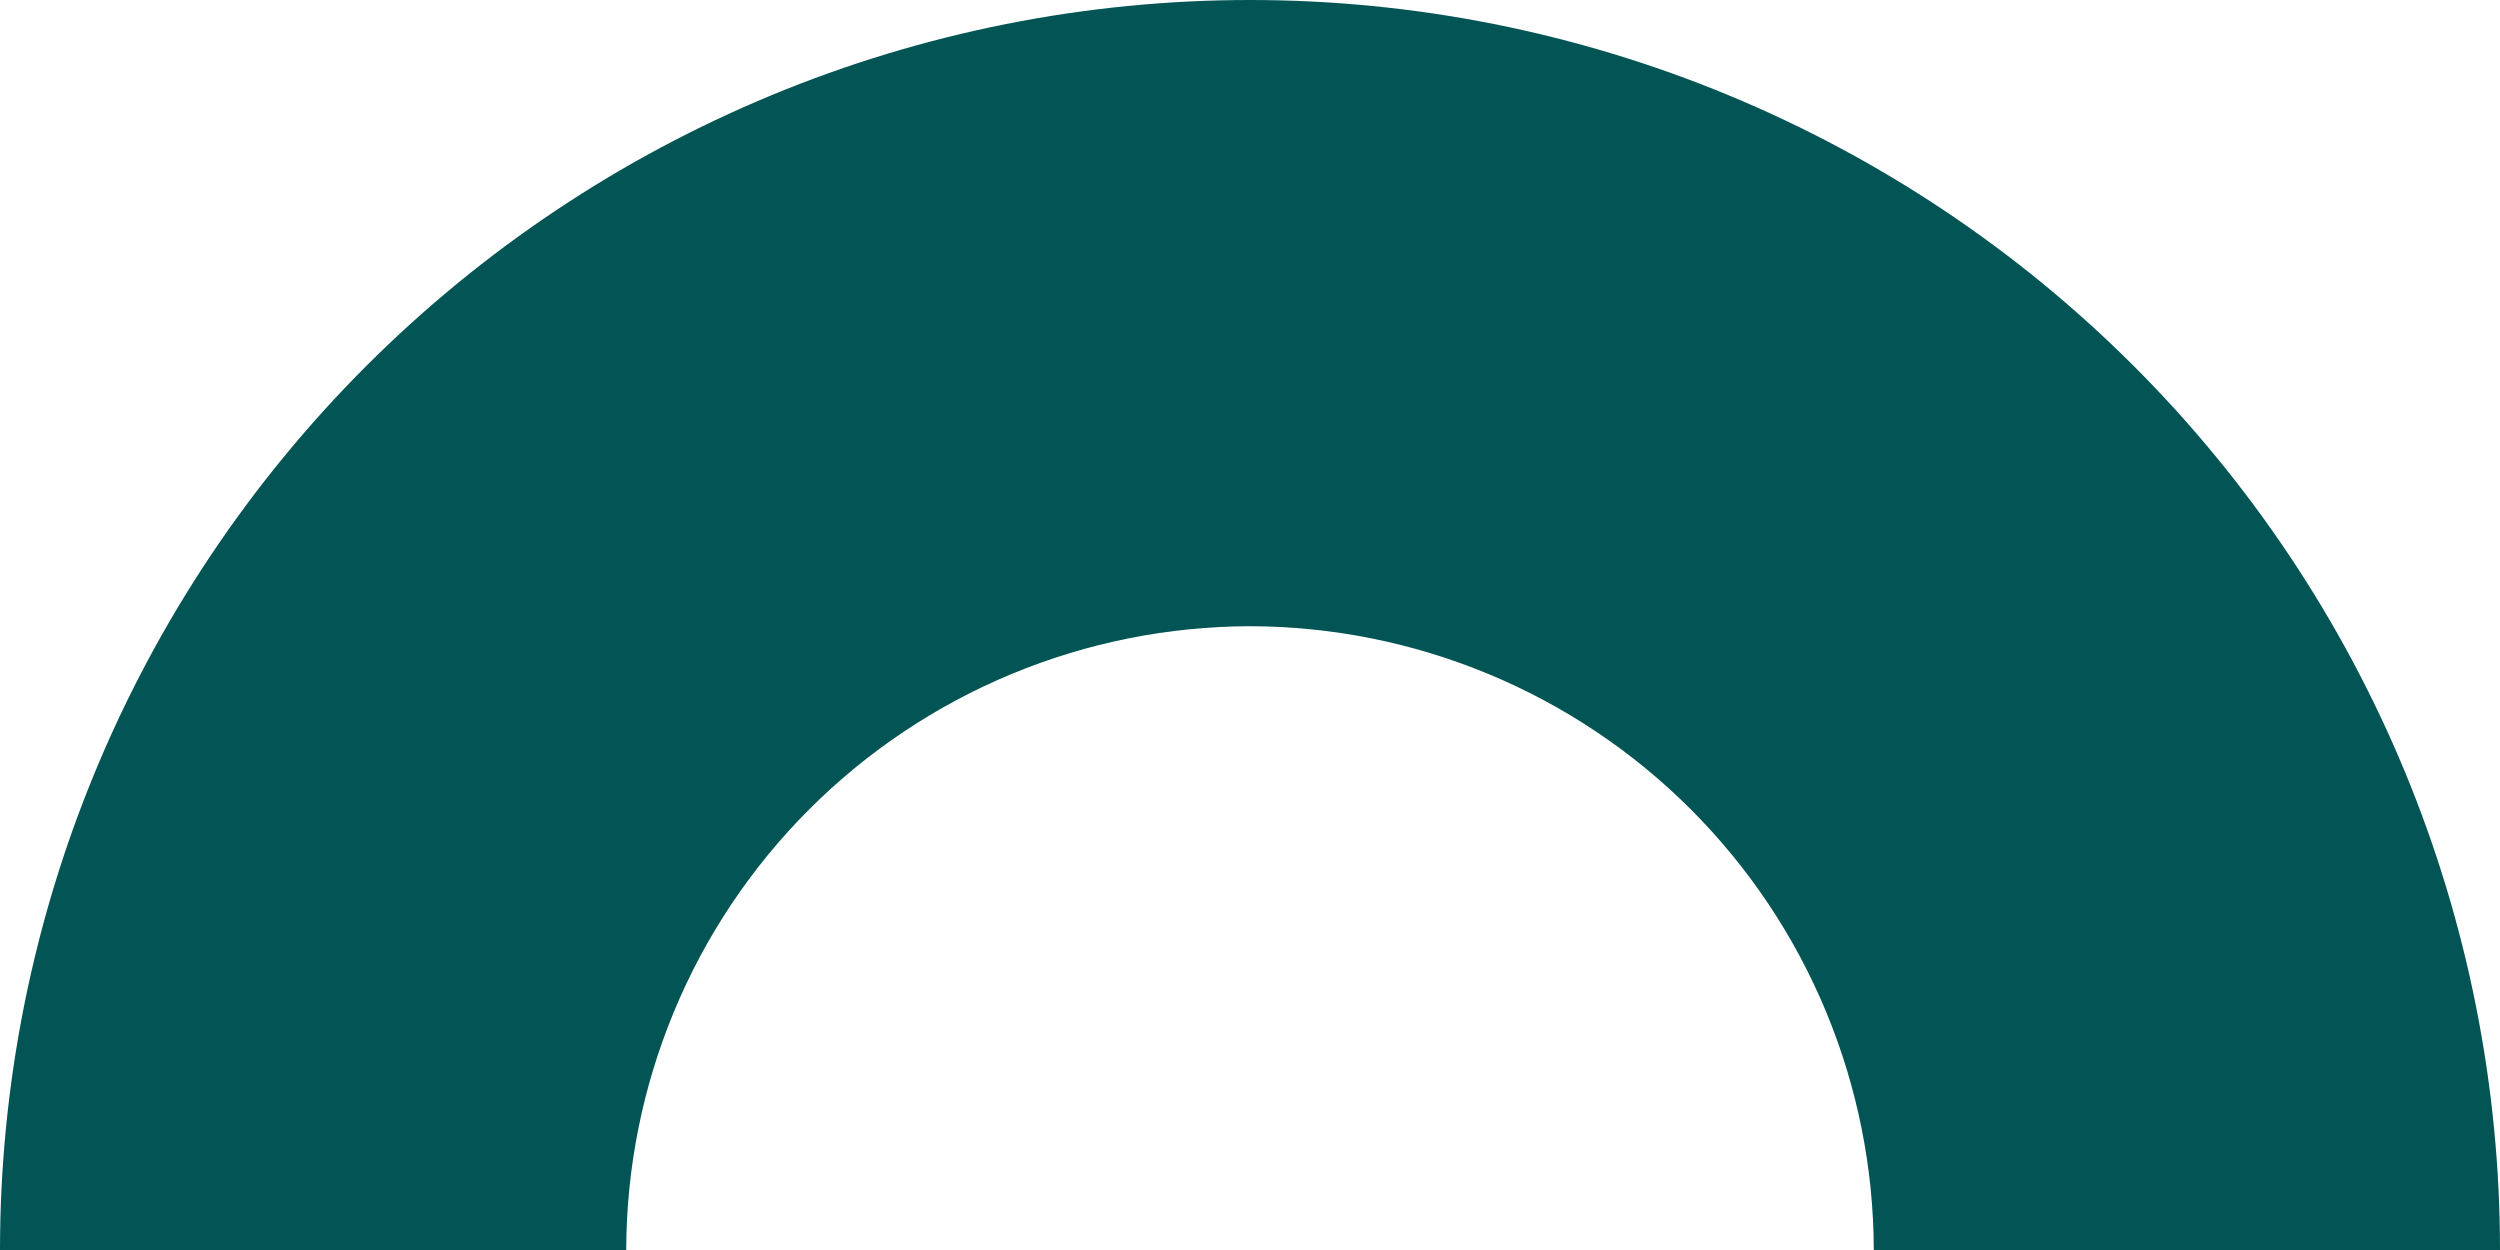 <svg xmlns="http://www.w3.org/2000/svg" fill="none" viewBox="0 0 432 216" height="216" width="432">
<path fill="#025554" d="M323.789 216L432 216C432 187.634 426.413 159.547 415.558 133.34C404.703 107.134 388.792 83.322 368.735 63.265C348.678 43.208 324.866 27.297 298.66 16.442C272.453 5.587 244.366 4.10071e-05 216 3.85273e-05L216 108.211C230.111 108.238 244.081 111.031 257.119 116.432C270.222 121.859 282.128 129.814 292.157 139.843C302.186 149.872 310.141 161.778 315.568 174.881C320.969 187.919 323.762 201.889 323.789 216Z" clip-rule="evenodd" fill-rule="evenodd"></path>
<path fill="#025554" d="M216 108.211L216 0C187.635 -3.71969e-06 159.547 5.587 133.34 16.442C107.134 27.297 83.323 43.208 63.265 63.265C43.208 83.322 27.297 107.134 16.442 133.34C5.587 159.547 7.97264e-05 187.634 7.84866e-05 216L108.211 216C108.238 201.889 111.031 187.919 116.432 174.881C121.859 161.778 129.814 149.872 139.843 139.843C149.872 129.814 161.778 121.859 174.881 116.432C187.919 111.031 201.889 108.238 216 108.211Z" clip-rule="evenodd" fill-rule="evenodd"></path>
</svg>
